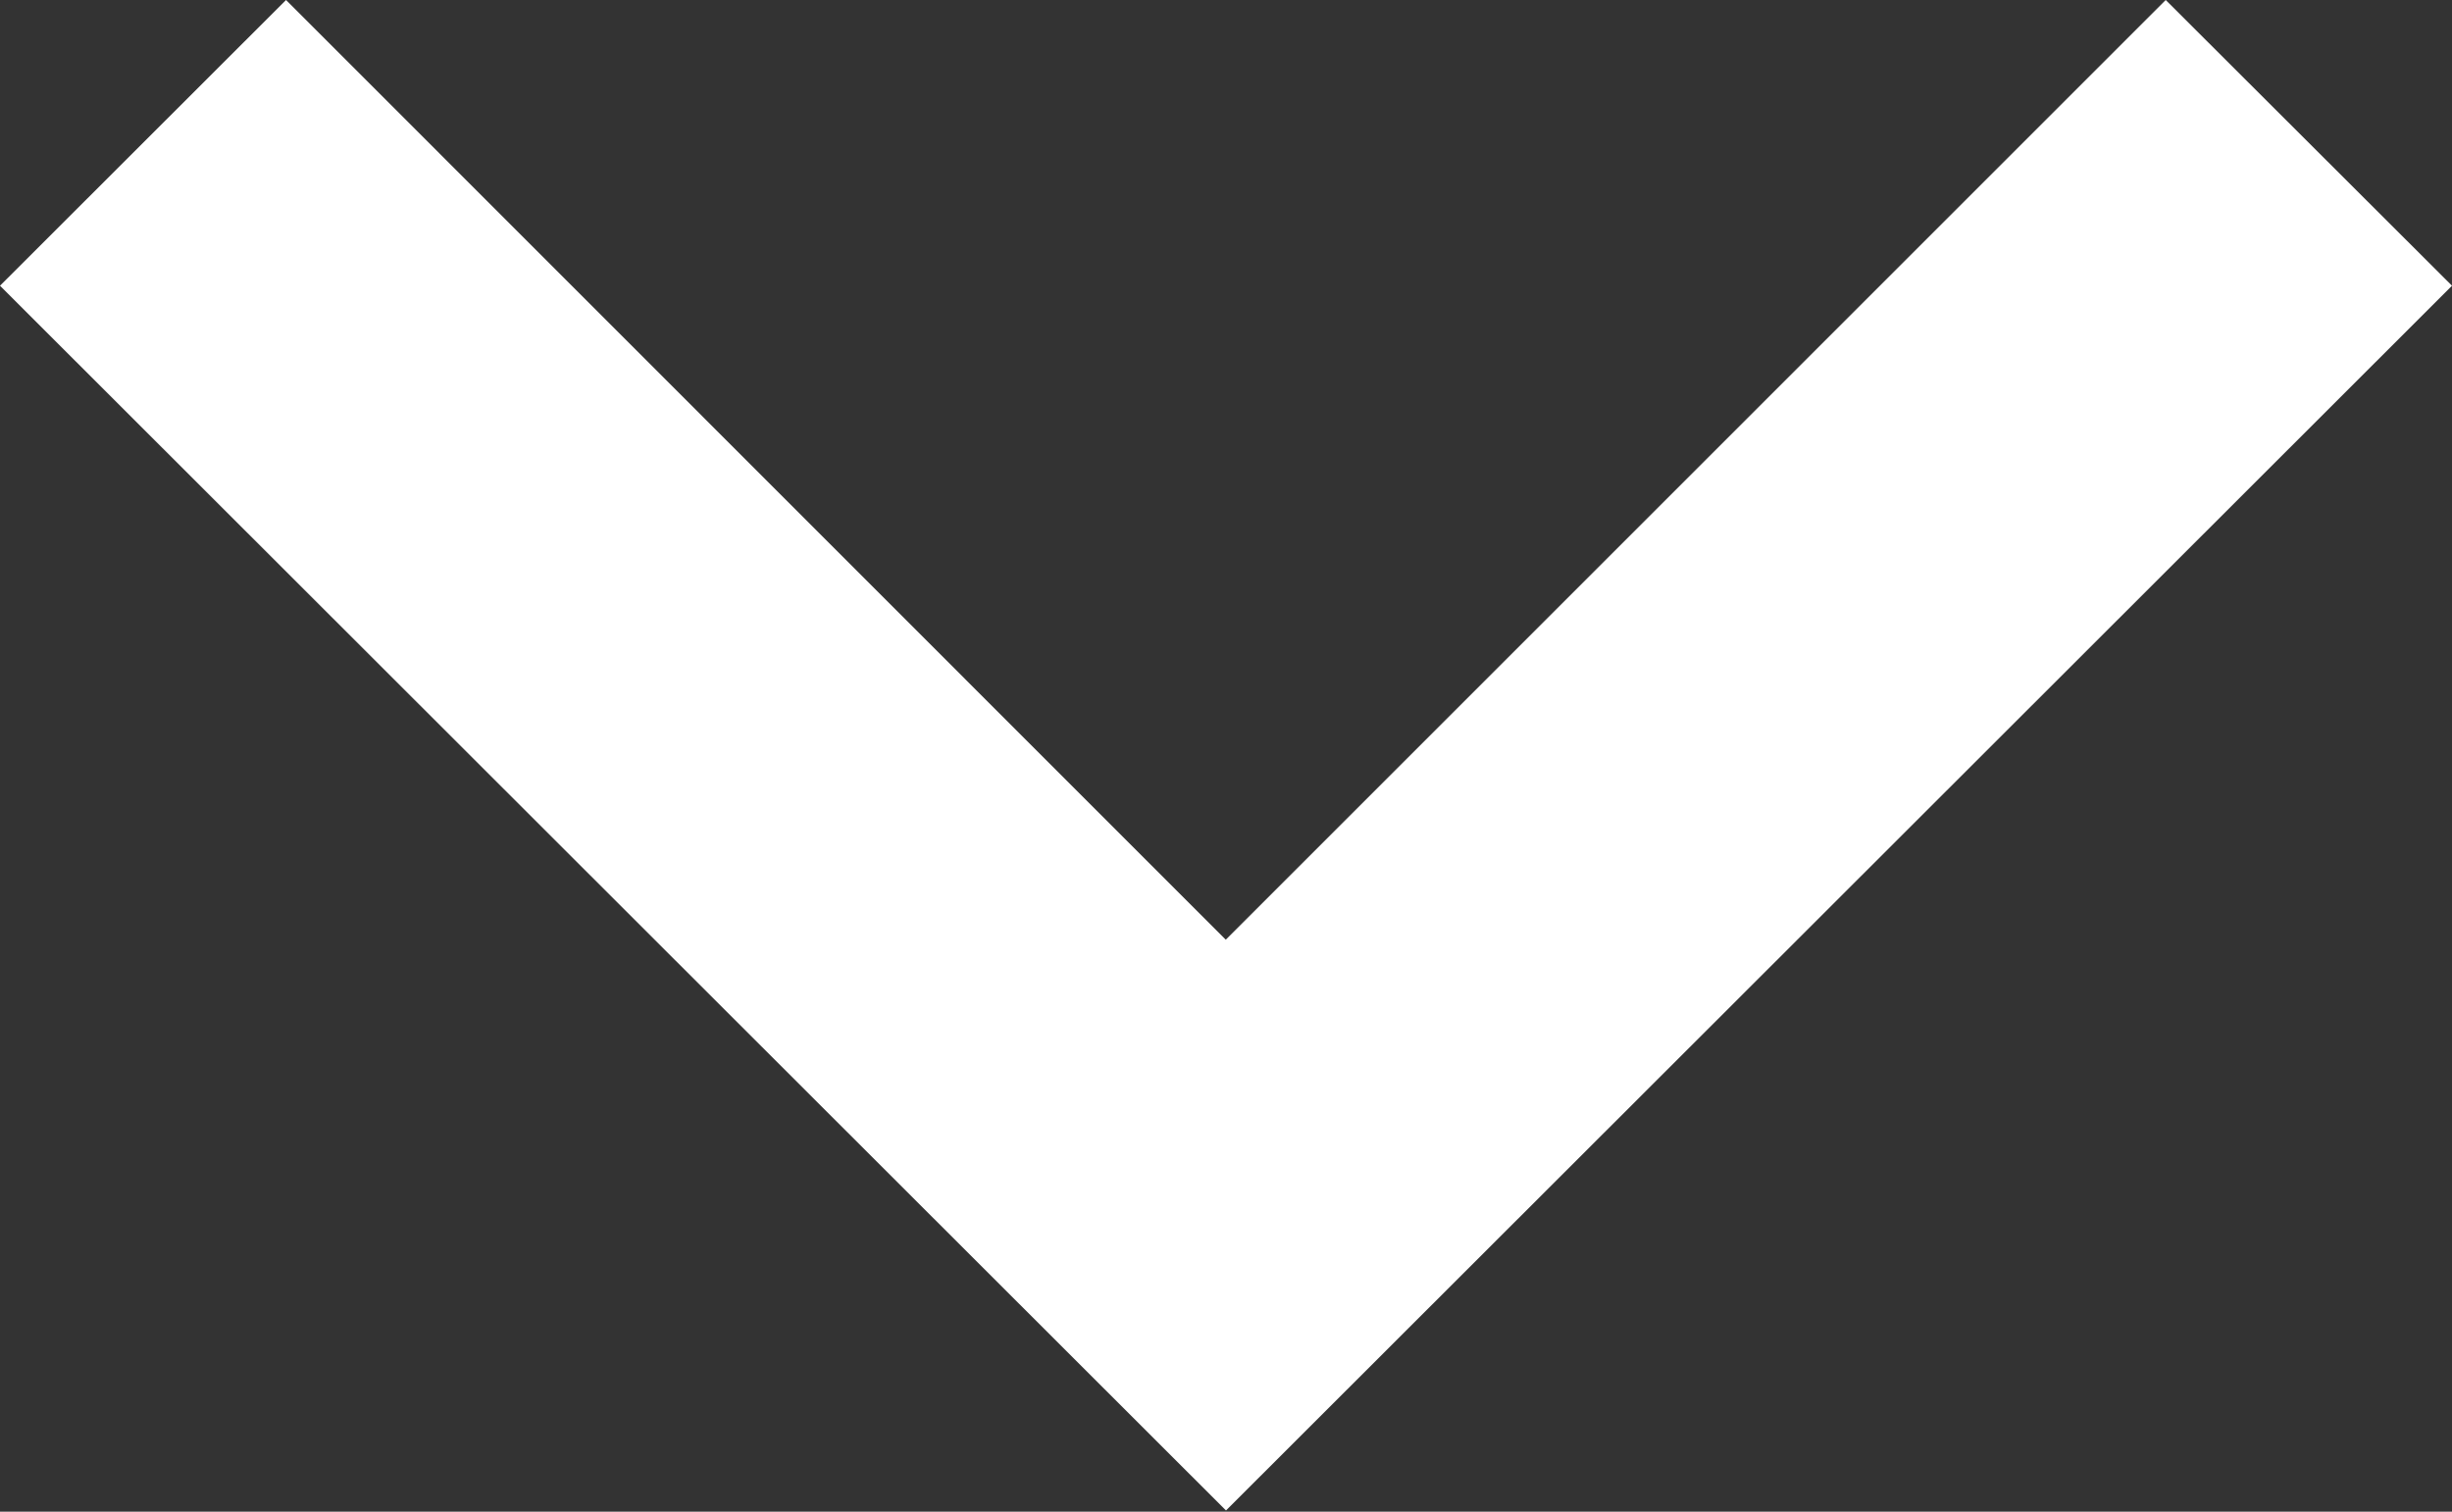 <svg xmlns="http://www.w3.org/2000/svg" width="10.484" height="6.465" viewBox="0 0 10.484 6.465">
  <rect x="0" y="0" width="10.484" height="6.465" fill="#333333" stroke="none"/>
  <path id="noun-arrow-3134188" d="M231.262,10.484,236.5,5.242,231.262,0,230.04,1.224l4.019,4.019L230.04,9.261Z" transform="translate(10.484 -230.04) rotate(90)" fill="#fff"/>
</svg>
